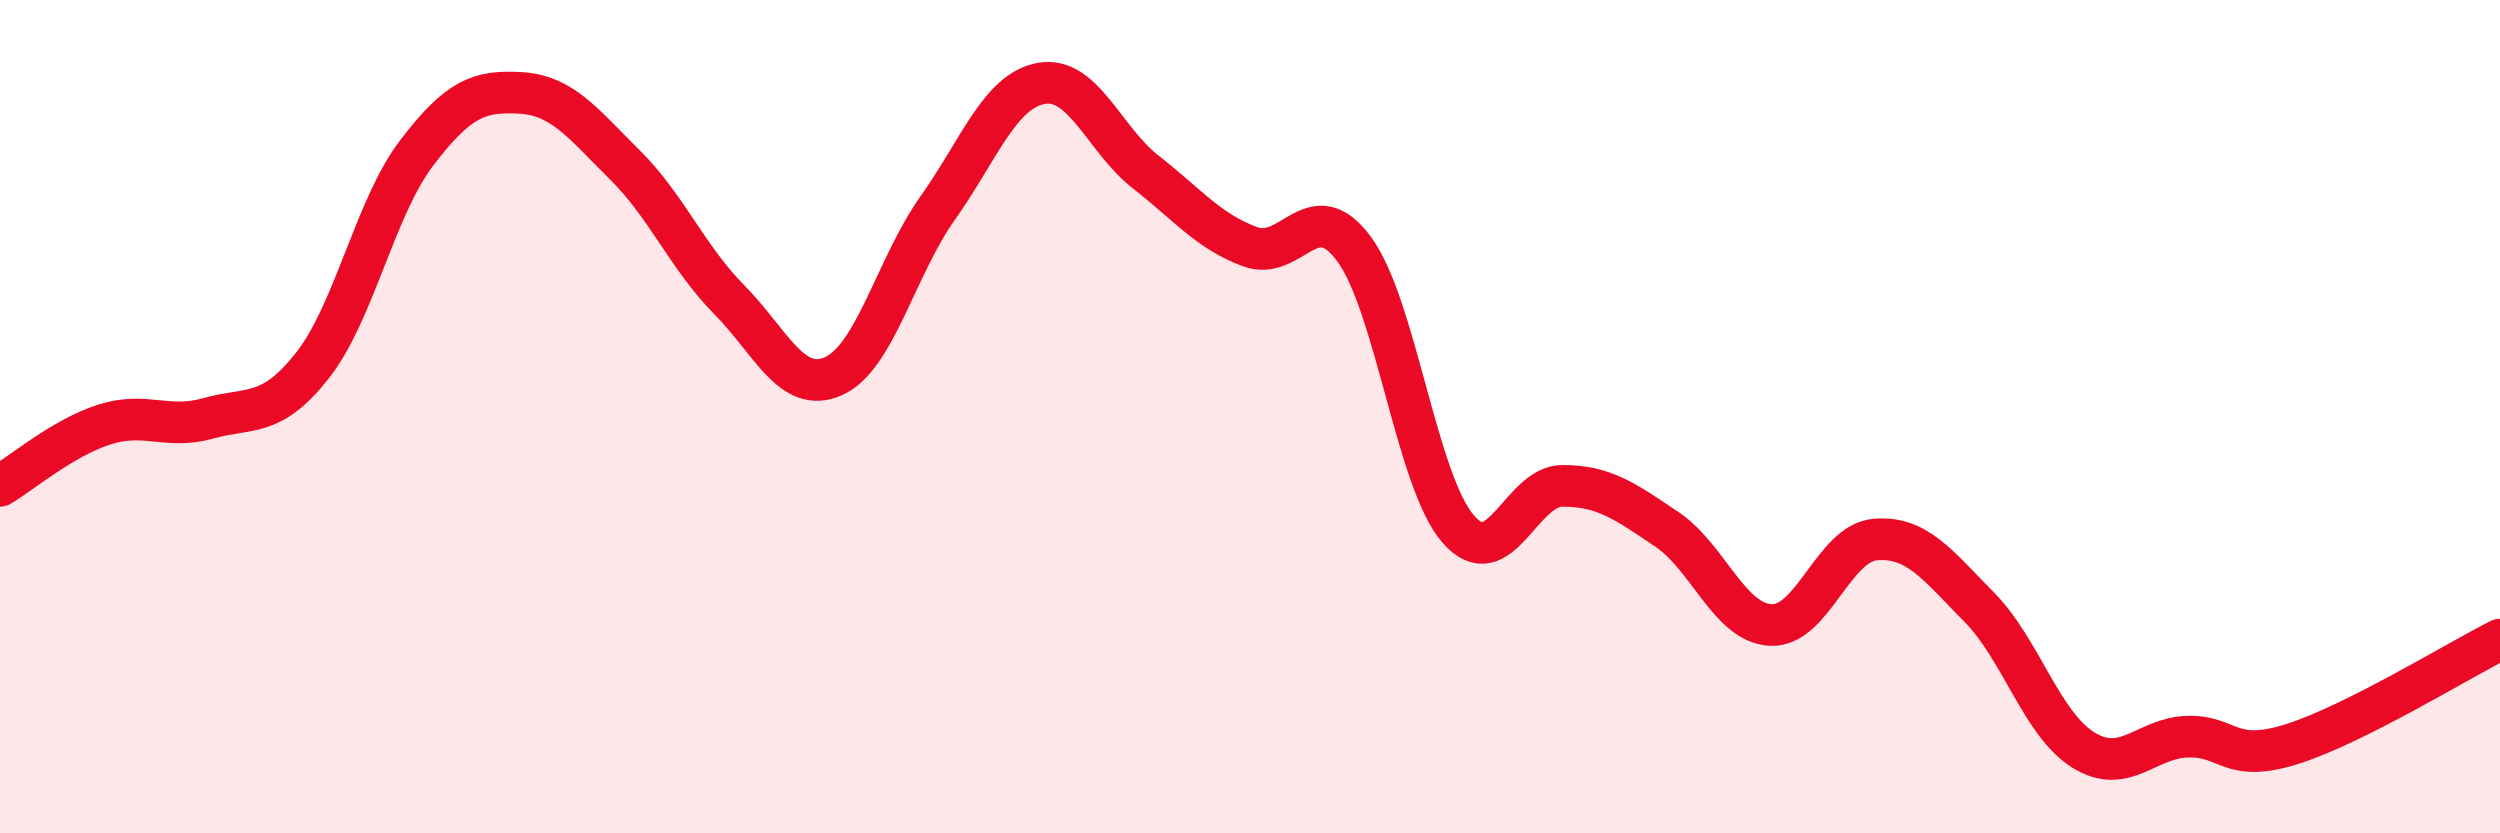 
    <svg width="60" height="20" viewBox="0 0 60 20" xmlns="http://www.w3.org/2000/svg">
      <path
        d="M 0,11.66 C 0.5,11.37 1.5,10.51 2.5,10.19 C 3.5,9.87 4,10.32 5,10.04 C 6,9.76 6.5,10.04 7.5,8.77 C 8.5,7.5 9,4.98 10,3.67 C 11,2.36 11.5,2.17 12.5,2.23 C 13.5,2.29 14,2.97 15,3.96 C 16,4.95 16.5,6.18 17.5,7.19 C 18.5,8.2 19,9.47 20,9.03 C 21,8.59 21.5,6.41 22.5,5 C 23.5,3.59 24,2.17 25,2 C 26,1.83 26.5,3.35 27.5,4.13 C 28.5,4.91 29,5.55 30,5.92 C 31,6.29 31.5,4.62 32.5,5.98 C 33.5,7.34 34,11.56 35,12.7 C 36,13.84 36.5,11.66 37.5,11.66 C 38.5,11.66 39,12.03 40,12.7 C 41,13.37 41.5,14.95 42.5,15 C 43.5,15.05 44,13.04 45,12.95 C 46,12.86 46.5,13.56 47.5,14.57 C 48.5,15.58 49,17.38 50,18 C 51,18.62 51.5,17.71 52.5,17.68 C 53.5,17.65 53.5,18.33 55,17.86 C 56.5,17.39 59,15.85 60,15.35L60 20L0 20Z"
        fill="#EB0A25"
        opacity="0.1"
        stroke-linecap="round"
        stroke-linejoin="round"
      />
      <path
        d="M 0,11.66 C 0.5,11.37 1.5,10.51 2.5,10.19 C 3.5,9.87 4,10.32 5,10.04 C 6,9.76 6.5,10.04 7.5,8.77 C 8.5,7.5 9,4.98 10,3.67 C 11,2.36 11.5,2.17 12.5,2.23 C 13.5,2.29 14,2.97 15,3.96 C 16,4.95 16.5,6.18 17.5,7.19 C 18.5,8.2 19,9.47 20,9.03 C 21,8.59 21.5,6.41 22.5,5 C 23.5,3.59 24,2.17 25,2 C 26,1.83 26.5,3.35 27.5,4.13 C 28.5,4.91 29,5.55 30,5.92 C 31,6.29 31.5,4.62 32.5,5.98 C 33.5,7.34 34,11.56 35,12.7 C 36,13.84 36.5,11.66 37.5,11.66 C 38.5,11.66 39,12.03 40,12.7 C 41,13.37 41.5,14.95 42.5,15 C 43.5,15.05 44,13.04 45,12.95 C 46,12.86 46.5,13.56 47.5,14.57 C 48.5,15.58 49,17.38 50,18 C 51,18.62 51.5,17.71 52.5,17.68 C 53.5,17.65 53.5,18.33 55,17.86 C 56.5,17.39 59,15.85 60,15.35"
        stroke="#EB0A25"
        stroke-width="1"
        fill="none"
        stroke-linecap="round"
        stroke-linejoin="round"
      />
    </svg>
  